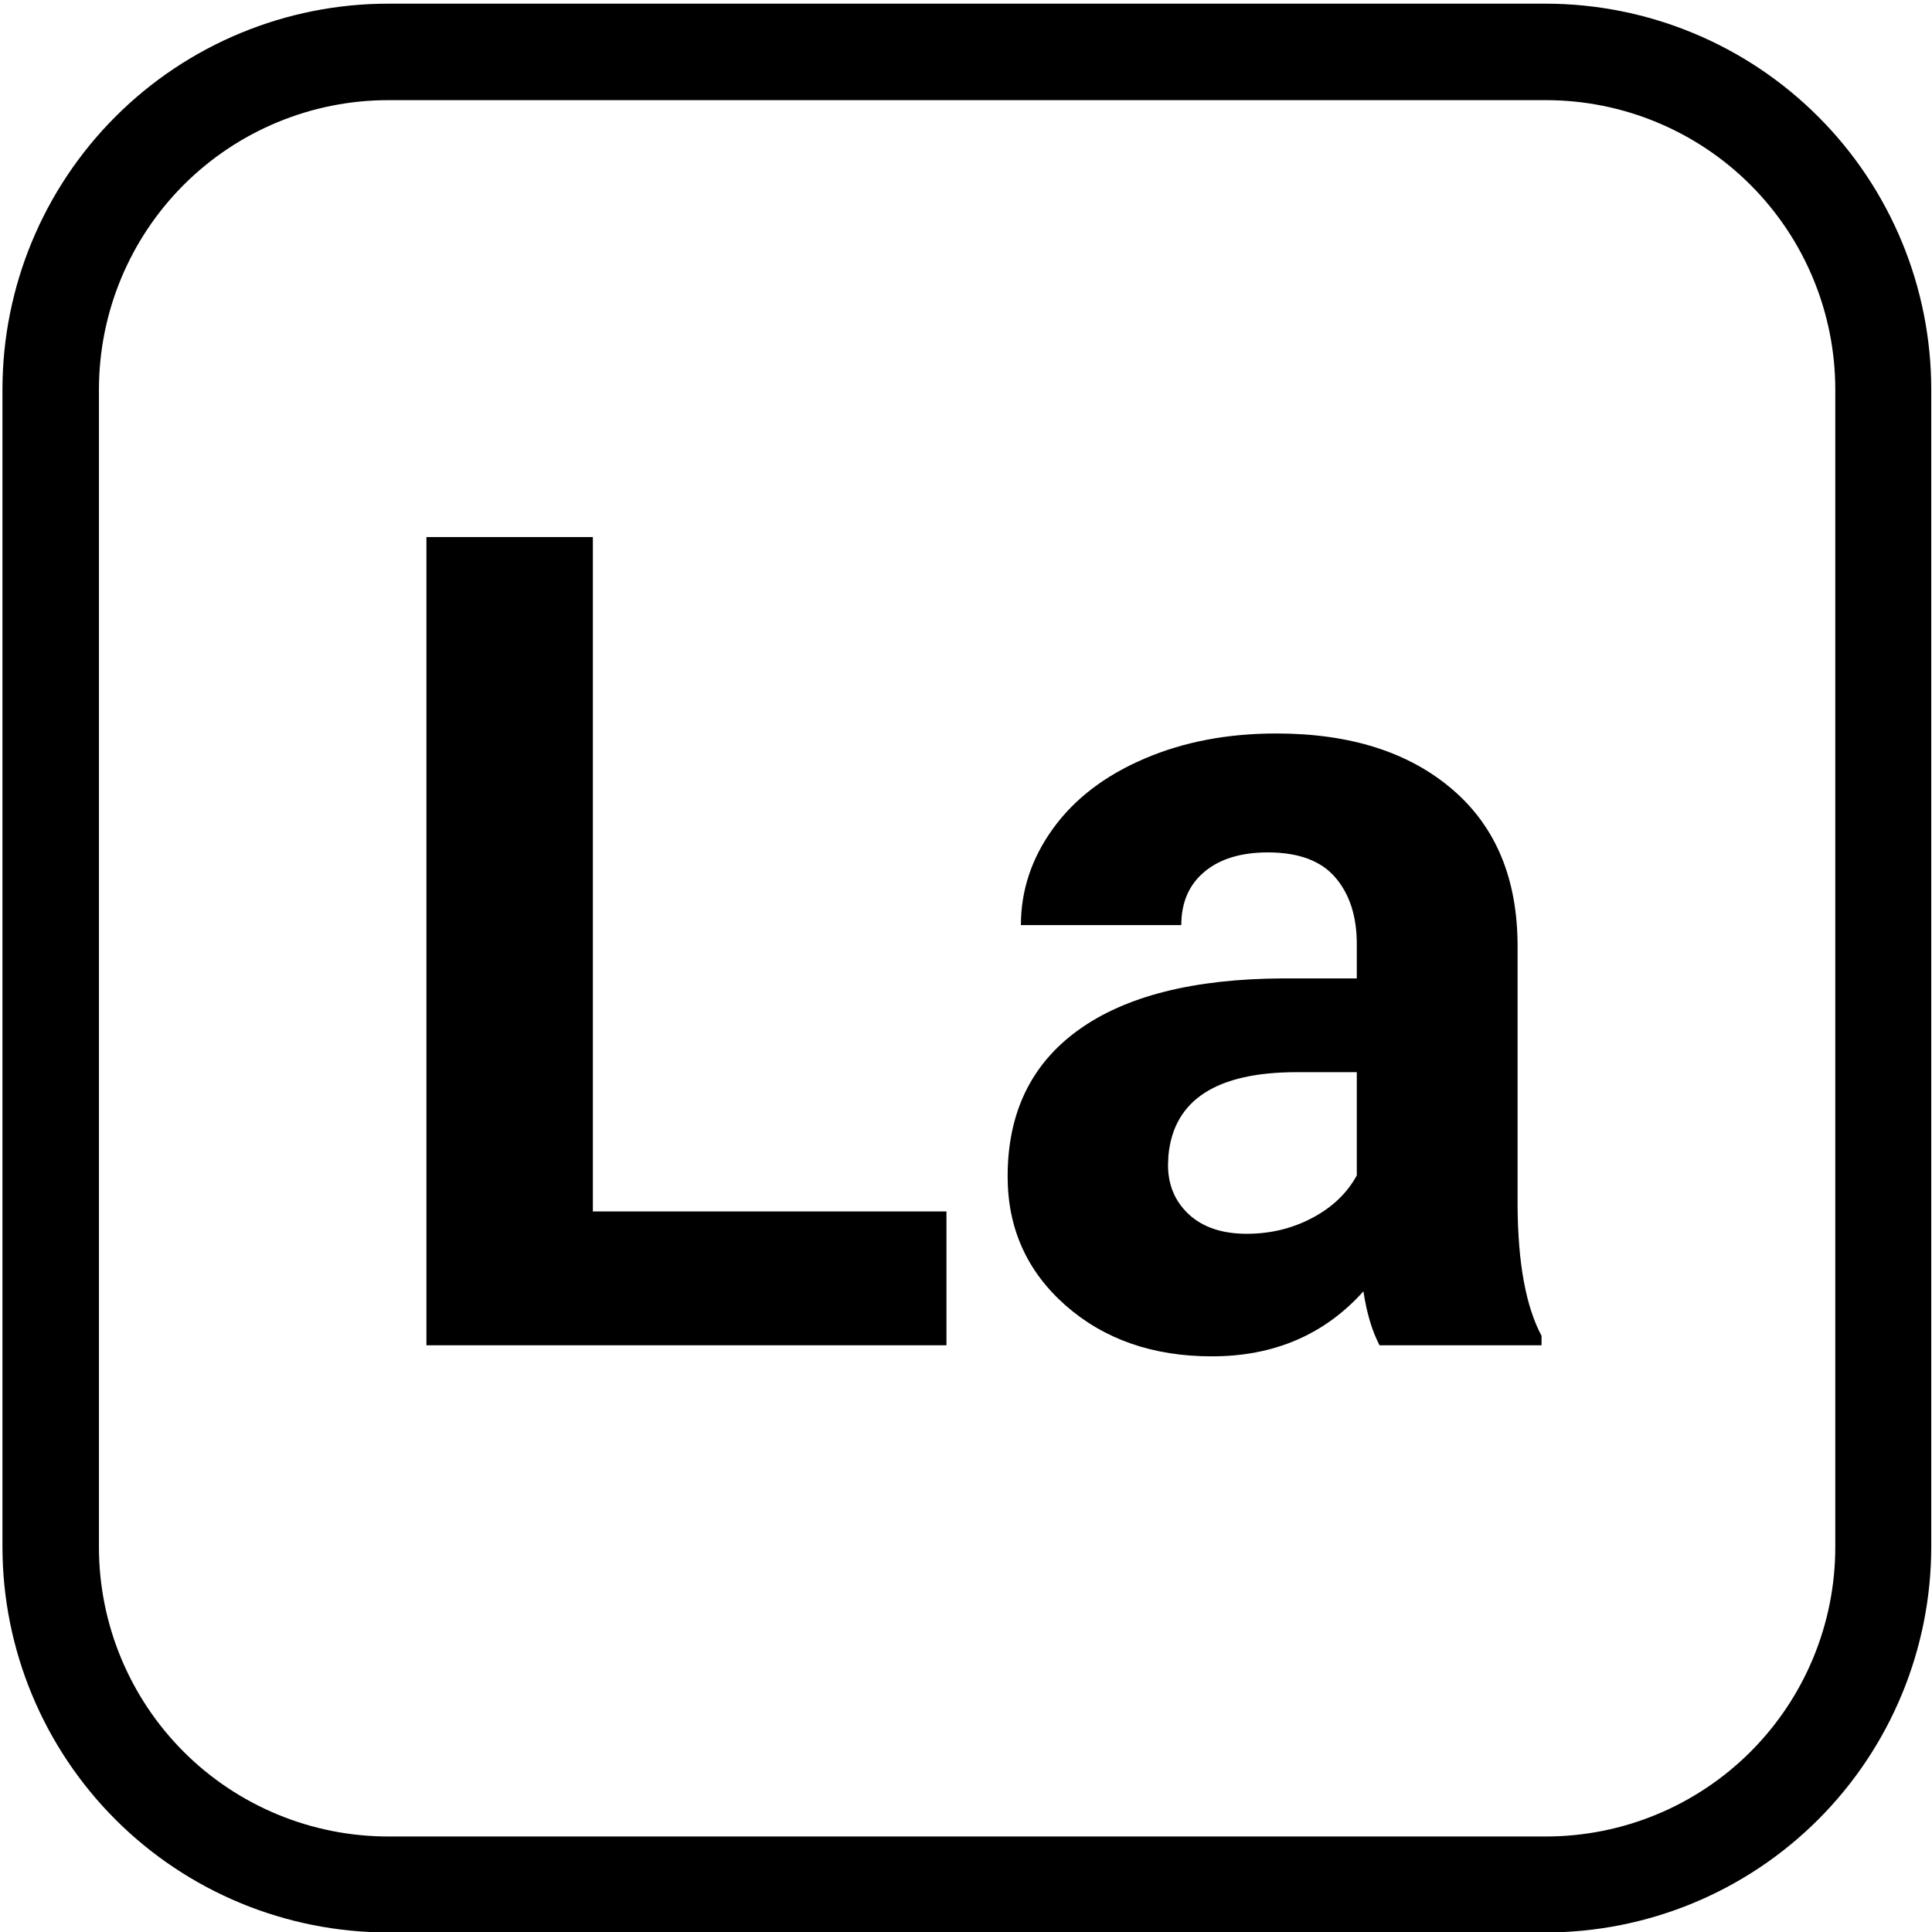 <svg xmlns="http://www.w3.org/2000/svg" xmlns:xlink="http://www.w3.org/1999/xlink" width="50" zoomAndPan="magnify" viewBox="18 3 150 150" height="50" preserveAspectRatio="xMidYMid meet" version="1.0"><defs><g/><clipPath id="acd540a459"><path d="M 18.191 3.285 L 167.945 3.285 L 167.945 153.047 L 18.191 153.047 Z M 18.191 3.285 " clip-rule="nonzero"/></clipPath><clipPath id="3a443fb7f6"><path d="M 48.141 3.285 L 137.988 3.285 C 145.934 3.285 153.551 6.441 159.168 12.059 C 164.785 17.676 167.941 25.293 167.941 33.238 L 167.941 123.086 C 167.941 131.031 164.785 138.648 159.168 144.266 C 153.551 149.883 145.934 153.035 137.988 153.035 L 48.141 153.035 C 40.199 153.035 32.578 149.883 26.961 144.266 C 21.348 138.648 18.191 131.031 18.191 123.086 L 18.191 33.238 C 18.191 25.293 21.348 17.676 26.961 12.059 C 32.578 6.441 40.199 3.285 48.141 3.285 Z M 48.141 3.285 " clip-rule="nonzero"/></clipPath></defs><g clip-path="url(#acd540a459)"><g clip-path="url(#3a443fb7f6)"><path stroke-linecap="butt" transform="matrix(0.749, 0, 0, 0.749, 18.191, 3.287)" fill="none" stroke-linejoin="miter" d="M 39.997 -0.002 L 159.985 -0.002 C 170.596 -0.002 180.768 4.213 188.27 11.714 C 195.771 19.216 199.986 29.388 199.986 39.999 L 199.986 159.987 C 199.986 170.597 195.771 180.77 188.27 188.271 C 180.768 195.773 170.596 199.983 159.985 199.983 L 39.997 199.983 C 29.392 199.983 19.214 195.773 11.712 188.271 C 4.216 180.77 0.001 170.597 0.001 159.987 L 0.001 39.999 C 0.001 29.388 4.216 19.216 11.712 11.714 C 19.214 4.213 29.392 -0.002 39.997 -0.002 Z M 39.997 -0.002 " stroke="#000000" stroke-width="20" stroke-opacity="1" stroke-miterlimit="4"/></g></g><g fill="#000000" fill-opacity="1"><g transform="translate(45.499, 107.447)"><g><path d="M 18.531 -10.391 L 45.984 -10.391 L 45.984 0 L 5.609 0 L 5.609 -62.75 L 18.531 -62.75 Z M 18.531 -10.391 "/></g></g><g transform="translate(93.294, 107.447)"><g><path d="M 31.812 0 C 31.227 -1.125 30.812 -2.52 30.562 -4.188 C 27.539 -0.82 23.617 0.859 18.797 0.859 C 14.223 0.859 10.438 -0.457 7.438 -3.094 C 4.438 -5.738 2.938 -9.078 2.938 -13.109 C 2.938 -18.047 4.766 -21.832 8.422 -24.469 C 12.086 -27.113 17.383 -28.453 24.312 -28.484 L 30.047 -28.484 L 30.047 -31.156 C 30.047 -33.312 29.488 -35.035 28.375 -36.328 C 27.27 -37.617 25.523 -38.266 23.141 -38.266 C 21.047 -38.266 19.398 -37.758 18.203 -36.75 C 17.016 -35.75 16.422 -34.375 16.422 -32.625 L 3.969 -32.625 C 3.969 -35.32 4.801 -37.82 6.469 -40.125 C 8.133 -42.426 10.488 -44.227 13.531 -45.531 C 16.57 -46.844 19.992 -47.5 23.797 -47.5 C 29.535 -47.5 34.094 -46.051 37.469 -43.156 C 40.844 -40.27 42.531 -36.211 42.531 -30.984 L 42.531 -10.781 C 42.562 -6.352 43.18 -3.004 44.391 -0.734 L 44.391 0 Z M 21.5 -8.656 C 23.344 -8.656 25.039 -9.066 26.594 -9.891 C 28.145 -10.711 29.297 -11.812 30.047 -13.188 L 30.047 -21.203 L 25.391 -21.203 C 19.148 -21.203 15.828 -19.047 15.422 -14.734 L 15.391 -14 C 15.391 -12.445 15.93 -11.164 17.016 -10.156 C 18.109 -9.156 19.602 -8.656 21.5 -8.656 Z M 21.5 -8.656 "/></g></g></g></svg>